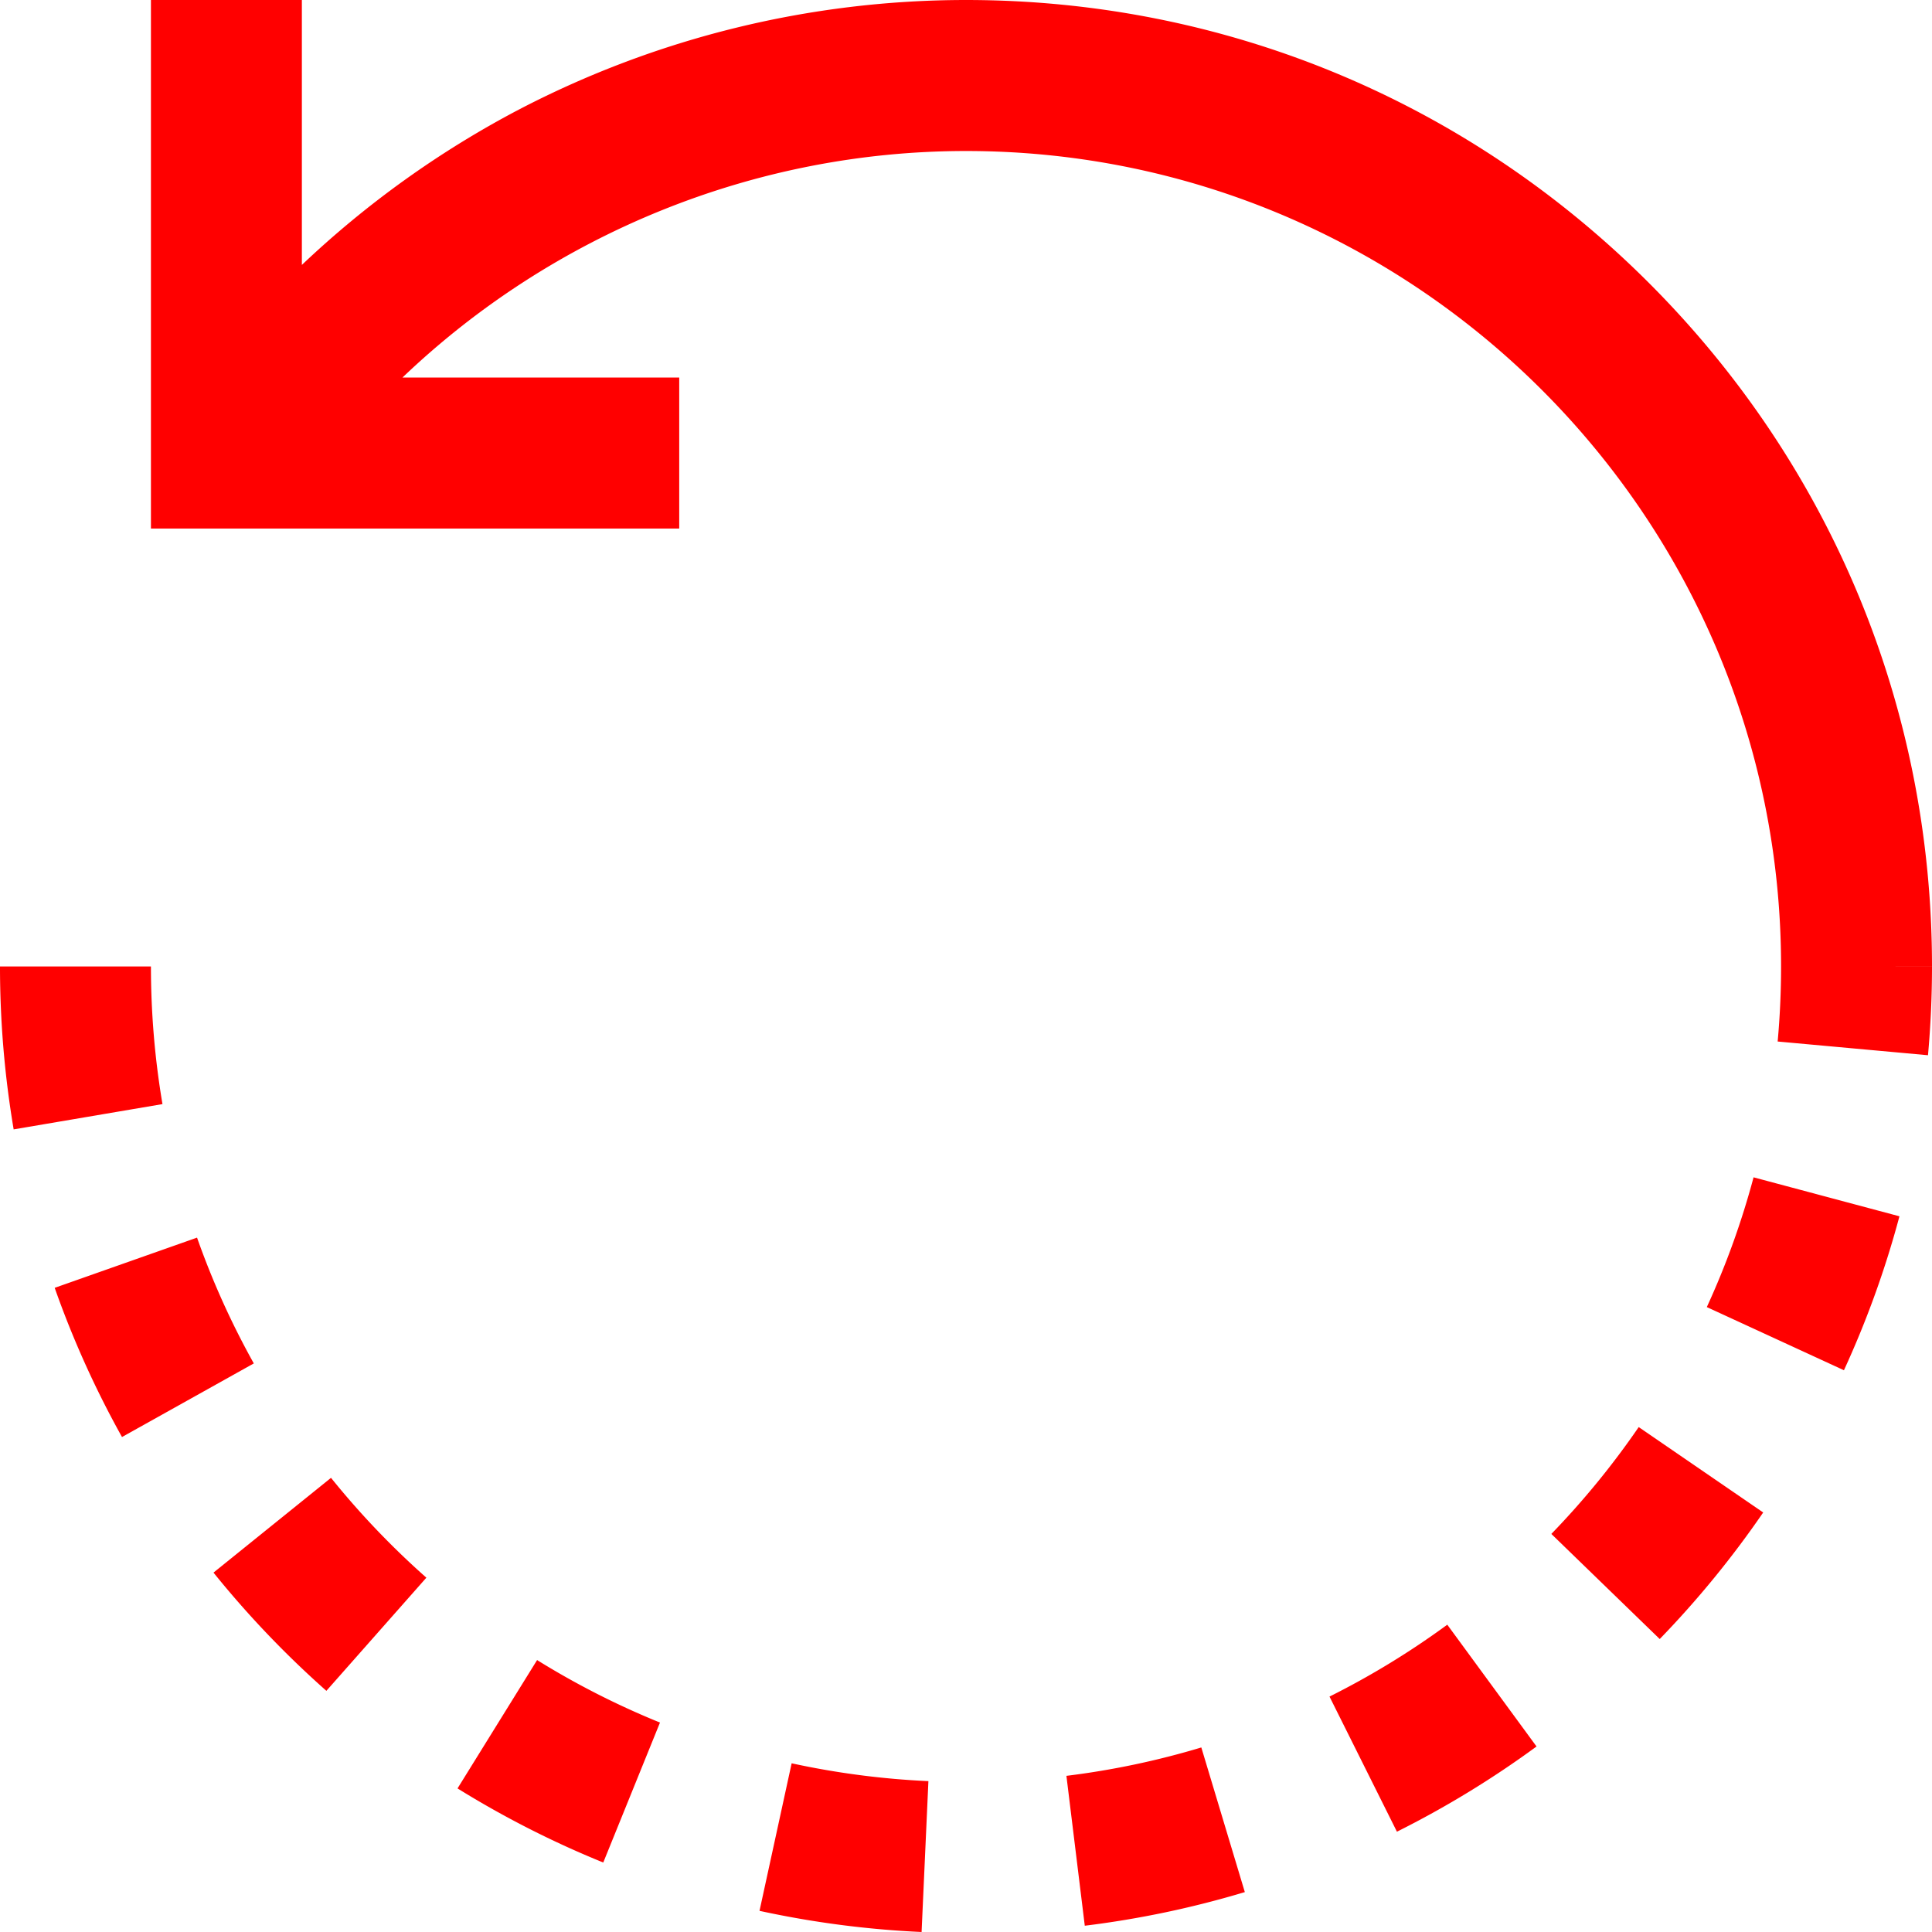 <svg xmlns="http://www.w3.org/2000/svg" width="81" height="81" viewBox="0 0 81 81"><g><g><path fill="red" d="M81 40.52h-3.164l3.164.001c0 1.24-.057 2.492-.168 3.72l-6.303-.575c.095-1.037.143-2.096.143-3.145 0-18.852-15.33-34.19-34.172-34.19-8.848 0-17.316 3.47-23.626 9.497h11.603v6.332H6.328V0h6.328v11.107a40.72 40.72 0 0 1 9.1-6.514A40.584 40.584 0 0 1 40.5 0c10.818 0 20.988 4.215 28.638 11.868C76.788 19.522 81 29.698 81 40.521zM17.876 66.145l-4.192 4.744a40.843 40.843 0 0 1-4.733-4.957l4.927-3.973a34.49 34.49 0 0 0 3.998 4.186zm-7.235-8.983l-5.526 3.086a40.47 40.47 0 0 1-2.822-6.255l5.968-2.105a34.1 34.1 0 0 0 2.38 5.274zM6.812 46.29L.573 47.35A40.93 40.93 0 0 1 0 40.52h6.328c0 1.937.163 3.878.484 5.77zM27.67 72.22l-2.378 5.867a40.473 40.473 0 0 1-6.11-3.107l3.336-5.381a34.11 34.11 0 0 0 5.152 2.62zm51.965-21.226a40.395 40.395 0 0 1-2.327 6.454L71.559 54.8a34.077 34.077 0 0 0 1.96-5.44zM64.42 73.222a40.611 40.611 0 0 1-5.853 3.573L55.74 71.13a34.263 34.263 0 0 0 4.938-3.014zm9.503-9.811a40.824 40.824 0 0 1-4.338 5.306l-4.544-4.406a34.504 34.504 0 0 0 3.663-4.48zM52.19 79.327a40.413 40.413 0 0 1-6.71 1.41l-.77-6.284a34.042 34.042 0 0 0 5.656-1.19zm-13.266-4.652L38.638 81a40.632 40.632 0 0 1-6.795-.887l1.347-6.186a34.31 34.31 0 0 0 5.735.748z"/></g></g></svg>